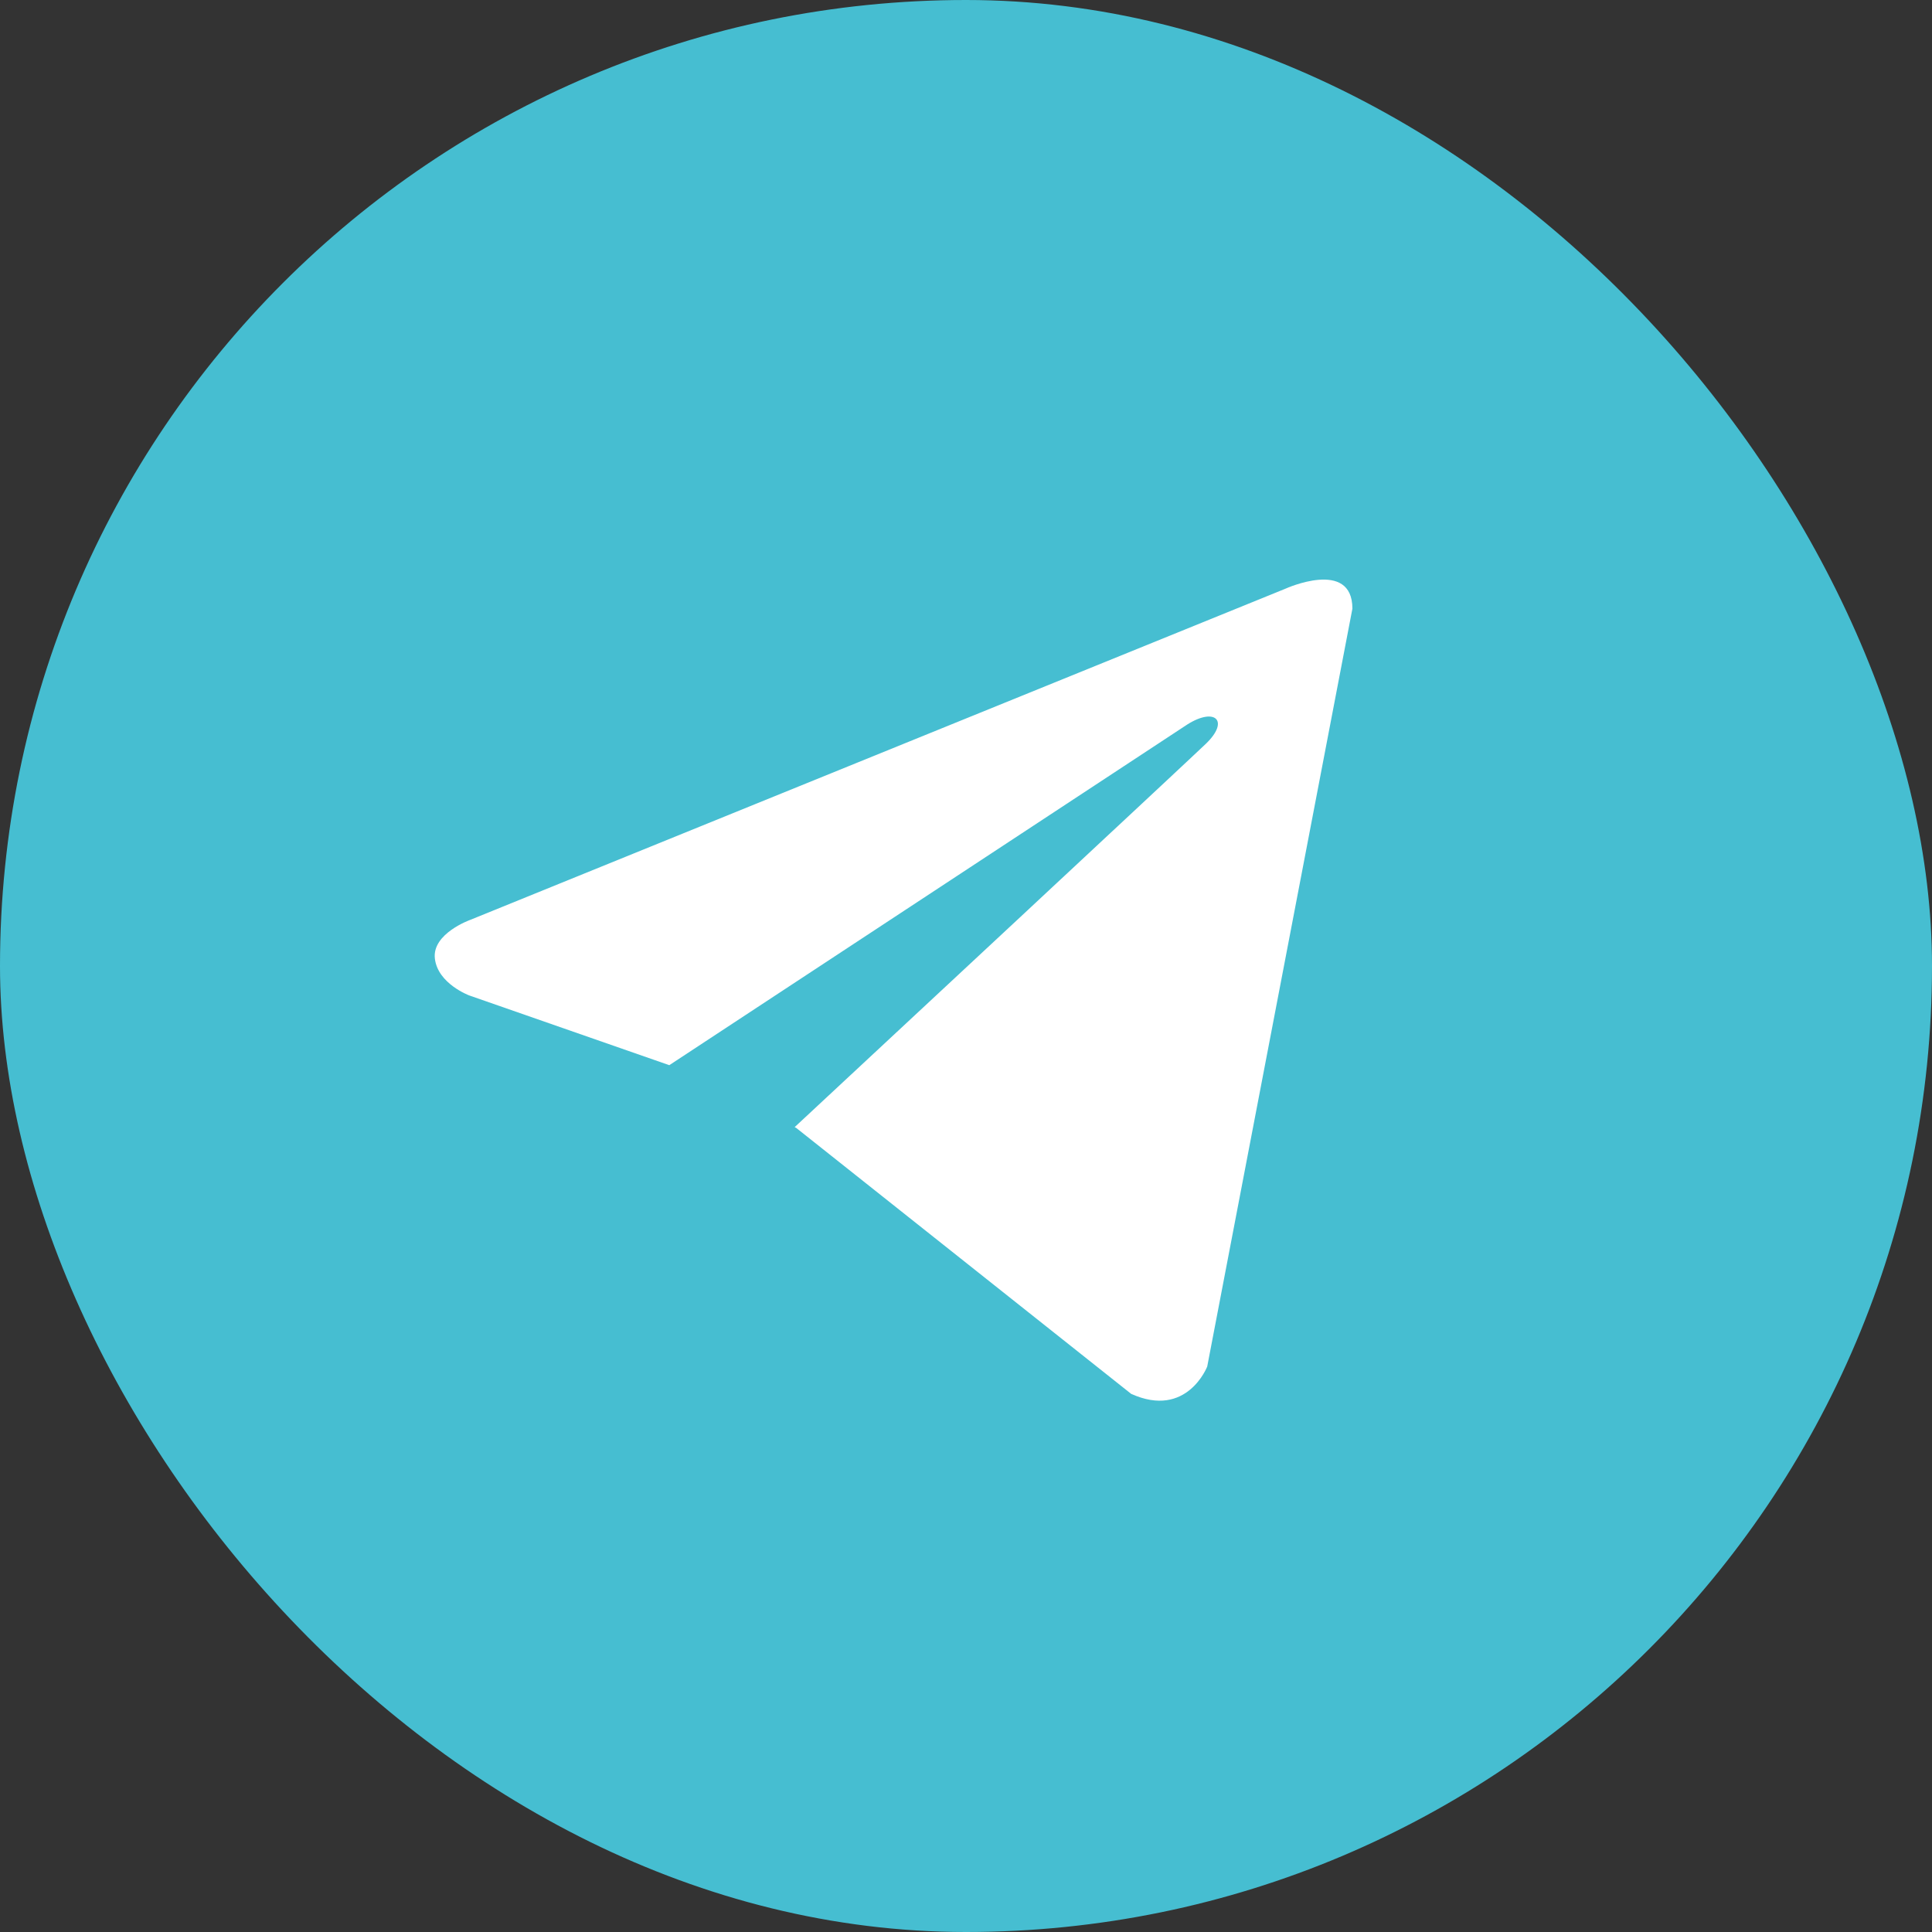 <svg width="42" height="42" viewBox="0 0 42 42" fill="none" xmlns="http://www.w3.org/2000/svg">
<rect x="0" y="0" width="42" height="42" fill="#333333" stroke="none"/>
<g clip-path="url(#clip0_6_5117)">
<rect width="42" height="42" rx="21" fill="#46BED1"/>
<path d="M29.4 13.232L26.244 29.707C26.244 29.707 25.803 30.849 24.59 30.301L17.309 24.52L17.275 24.503C18.259 23.589 25.885 16.488 26.218 16.166C26.734 15.667 26.414 15.371 25.815 15.747L14.55 23.156L10.204 21.641C10.204 21.641 9.52 21.389 9.454 20.841C9.387 20.293 10.226 19.996 10.226 19.996L27.944 12.798C27.944 12.798 29.4 12.136 29.4 13.232Z" fill="white"/>
</g>
<defs>
<clipPath id="clip0_6_5117">
<rect width="42" height="42" rx="6" fill="white"/>
</clipPath>
</defs>
</svg>
